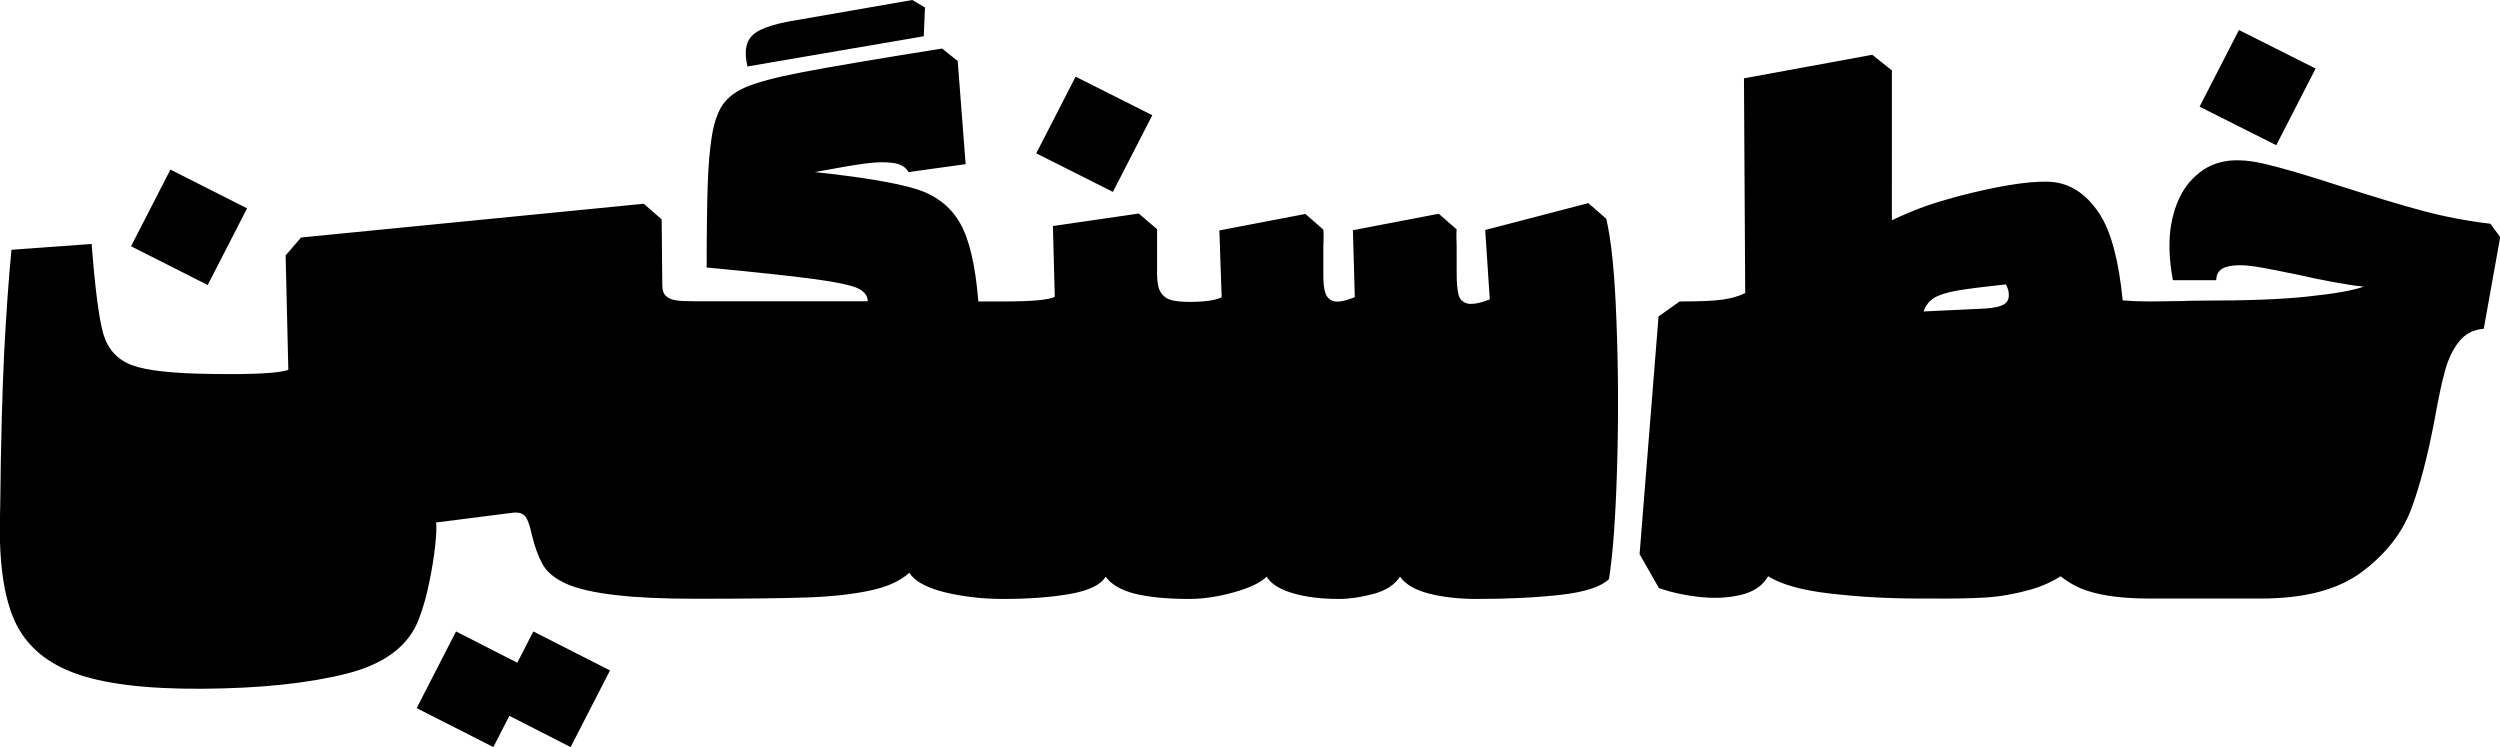 <?xml version="1.0" encoding="utf-8"?>
<!-- Generator: Adobe Illustrator 27.0.0, SVG Export Plug-In . SVG Version: 6.00 Build 0)  -->
<svg version="1.1" id="Layer_1" xmlns="http://www.w3.org/2000/svg" xmlns:xlink="http://www.w3.org/1999/xlink" x="0px" y="0px"
	 viewBox="0 0 1200 358.6" style="enable-background:new 0 0 1200 358.6;" xml:space="preserve">
<path d="M443.4,17.4L444,3.6L437.9,0l-58.7,10.2c-6.1,1.1-10.8,2.5-14.1,4.1s-5.4,3.7-6.4,6.5c-1,2.8-1,6.5,0.1,11.1L443.4,17.4z
	 M553.1,55.3l-36.8-18.5l-18.9,36.8l36.8,18.5L553.1,55.3z M1111.5,32.9l-36.8-18.5l-18.9,36.8l36.8,18.5L1111.5,32.9z
	 M1195.4,107.4c-11.1-1.3-22.1-3.4-32.9-6.3c-10.8-2.9-23.9-6.9-39.2-11.8c-15.7-5.1-27.9-8.7-36.5-10.7c-8.6-2-15.7-2.2-21.4-0.6
	c-5.5,1.5-10.2,4.6-14.4,9.4c-4.1,4.8-7,11.1-8.6,19.1c-1.6,8-1.4,17.3,0.6,28h20.8c0-3.5,1.8-5.6,5.3-6.5c3.5-0.9,7.9-0.9,13.2-0.1
	c5.3,0.8,12.5,2.3,21.8,4.2c5.1,1.2,10.5,2.3,16,3.3c5.5,1,10.3,1.8,14.5,2.2c-5.1,1.8-14,3.4-26.6,4.7c-12.6,1.4-29.4,2-50.5,2
	c-4.9,0-8.3,0.1-10.2,0.2l-15.6,0.2c-4.6,0-8.9-0.2-12.8-0.5c-1.9-19.4-5.7-33.4-11.3-41.8c-6.6-10-14.9-15-24.8-15.2
	c-10-0.2-24.3,2.2-42.9,7c-5.9,1.6-11.2,3.2-16,4.9c-4.8,1.7-10,3.9-15.8,6.6V33.8l-9.4-7.5l-61.6,11.3l0.6,103.1
	c-3.1,1.5-6.7,2.5-10.8,3.1c-4,0.6-10.9,0.9-20.7,0.9l-10.1,7.2L787,266l9.3,16.3c5.7,2,12,3.4,19.1,4.2c7.1,0.8,13.7,0.6,20-0.9
	c6.2-1.4,10.7-4.4,13.3-9c6.4,4,16.4,6.8,29.9,8.3c13.6,1.6,27.8,2.4,42.8,2.4h5.7c10.3,0.1,19-0.1,26.2-0.5
	c7.2-0.5,14.4-1.8,21.8-3.9c5.1-1.5,9.8-3.6,14-6.3c3.9,3.1,8.2,5.5,12.9,7c7.6,2.5,17.5,3.7,29.8,3.7h53.4c20.9,0,37-4.2,48.4-12.7
	c11.4-8.5,19.3-18.5,23.7-30c4.3-11.5,8.1-26.1,11.4-43.7c1.8-10,3.4-17.7,5-23.2c1.5-5.5,3.7-10.1,6.7-13.8
	c2.9-3.7,6.9-5.7,11.8-6.1l7.9-44L1195.4,107.4z M962,146c-1.7,1.1-4.7,1.8-9.1,2.1l-29.6,1.4c1-2.8,2.7-5,4.9-6.4
	c2.2-1.4,5.7-2.6,10.6-3.5c4.9-0.9,12.9-1.9,24-3.1c0.4,0.8,0.8,1.6,1,2.3c0.3,0.7,0.4,1.4,0.4,2.3C964.4,143.3,963.7,144.9,962,146
	z M118.6,100L81.8,81.4l-18.9,36.8l36.8,18.6L118.6,100z M771,105l-8.6-7.5l-49.5,12.9l2.2,33.3c-4.8,1.9-8.4,2.5-10.7,2
	c-2.3-0.6-3.7-2-4.3-4.2c-0.6-2.3-0.9-5.7-0.9-10.3v-10.2c0-2.4,0-4.5-0.1-6.4c-0.1-1.8,0-3.3,0.1-4.5l-8.6-7.5l-41.2,7.9l0.9,32.1
	c-4.5,1.9-7.8,2.5-10,2c-2.2-0.6-3.5-2-4.2-4.2s-0.9-5.2-0.9-9.1v-9.9c0-2.3,0-4.4,0.1-6.2c0.1-1.8,0-3.5-0.1-5l-8.6-7.5l-41.3,7.9
	l1.1,32.1c-3.1,1.5-8.3,2.2-15.4,2.2c-3.8,0-6.7-0.3-8.9-0.9c-2.1-0.6-3.8-1.8-5-3.8c-1.2-1.9-1.7-4.9-1.7-8.9V110l-8.8-7.5l-41.2,6
	l0.9,34c-3,1.5-11.3,2.2-24.7,2.2c0,0-0.1,0-0.1,0c0,0,0,0-0.1,0h-11.8c-1.4-17.5-4.4-30.2-9-38c-4.6-7.8-11.7-13.2-21.3-16.1
	c-9.6-2.9-25.7-5.6-48.2-8c10.8-2,18.8-3.4,24.1-4.1c5.2-0.7,9.7-0.8,13.4-0.3c3.7,0.5,6.2,2,7.5,4.4l27.4-3.8l-3.8-49.5l-7.5-6
	c-31.4,5-53.7,8.8-66.8,11.3c-13.1,2.5-22.4,5-27.8,7.4c-5.5,2.4-9.3,5.7-11.6,9.7c-2,3.6-3.5,8.3-4.4,14.2
	c-0.9,5.9-1.6,13.5-1.9,22.8c-0.3,9.3-0.5,22.5-0.5,39.7c24.3,2.3,41.7,4.2,52,5.6c10.4,1.4,17.2,2.9,20.4,4.3
	c3.2,1.5,4.9,3.6,4.9,6.3H334c-0.1,0-0.1,0-0.2,0c-0.1,0-0.2,0-0.3,0c-3.9,0-6.8-0.1-8.8-0.4c-2-0.3-3.6-0.9-4.9-2s-1.9-2.9-1.9-5.3
	l-0.3-31.6l-8.6-7.5L144.5,114l-7.4,8.6l1.3,54.9c-4.2,1.6-16.3,2.3-36.5,2c-18.7-0.2-31.5-1.6-38.5-4.2c-7-2.6-11.6-7.6-13.8-15
	c-2.1-7.4-4-21.9-5.6-43.2l-38.5,2.8c-1.4,14.3-2.5,30.7-3.5,49.3c-0.9,18.6-1.6,43.3-1.9,74c-0.9,22.8,1.1,40.5,6.1,52.9
	c5,12.4,14.6,21.3,28.8,26.7c14.1,5.4,35,8,62.4,7.8c27.6-0.2,50.5-2.6,68.8-7.2c18.3-4.6,29.9-13.3,34.8-26.1
	c2-5.2,3.7-11.1,5-17.6c1.4-6.5,2.3-12.5,2.9-17.9c0.6-5.4,0.7-9.1,0.4-11l36.9-4.7c2.9-0.3,5,0.4,6.1,2c1.2,1.7,2.1,4.6,3,8.6
	c1.3,5.6,3,10.2,5.1,14.1c2.1,3.8,5.9,6.9,11.4,9.4c10.7,4.8,31.2,7.2,61.5,7.2c0.1,0,0.2,0,0.3,0c0.1,0,0.1,0,0.2,0
	c23.5,0,41.2-0.2,53.1-0.6c11.9-0.4,22.1-1.5,30.6-3.3c8.5-1.8,14.8-4.7,19-8.6c2.5,4.1,8.2,7.2,17,9.4c8.8,2.1,18.1,3.2,27.8,3.2
	c12.5,0,23.2-0.8,32.3-2.4c9.1-1.6,14.8-4.4,17.1-8.3c2.8,3.9,7.6,6.6,14.5,8.3c6.8,1.6,15.4,2.4,25.6,2.4c6.8,0,14-1.1,21.5-3.2
	c7.5-2.1,12.8-4.6,15.7-7.5c2,3.4,6.1,6,12.4,7.9c6.3,1.9,13.8,2.8,22.5,2.8c4.8,0,10.2-0.8,16.3-2.4c6-1.6,10.3-4.4,12.8-8.3
	c2.7,3.8,7.5,6.5,14.2,8.2c6.8,1.7,14.3,2.5,22.7,2.5c15.5,0,29-0.7,40.4-2c11.4-1.3,19.1-3.8,23-7.5c1.9-11.8,3.2-29.7,3.9-53.6
	c0.7-23.9,0.6-47.3-0.3-70.1C775.1,131.4,773.4,115,771,105z M248.3,318.1l-29.4-15L200,339.9l36.8,18.7l7.7-15l29.4,15l18.9-36.8
	L256,303.1L248.3,318.1z"/>
</svg>

